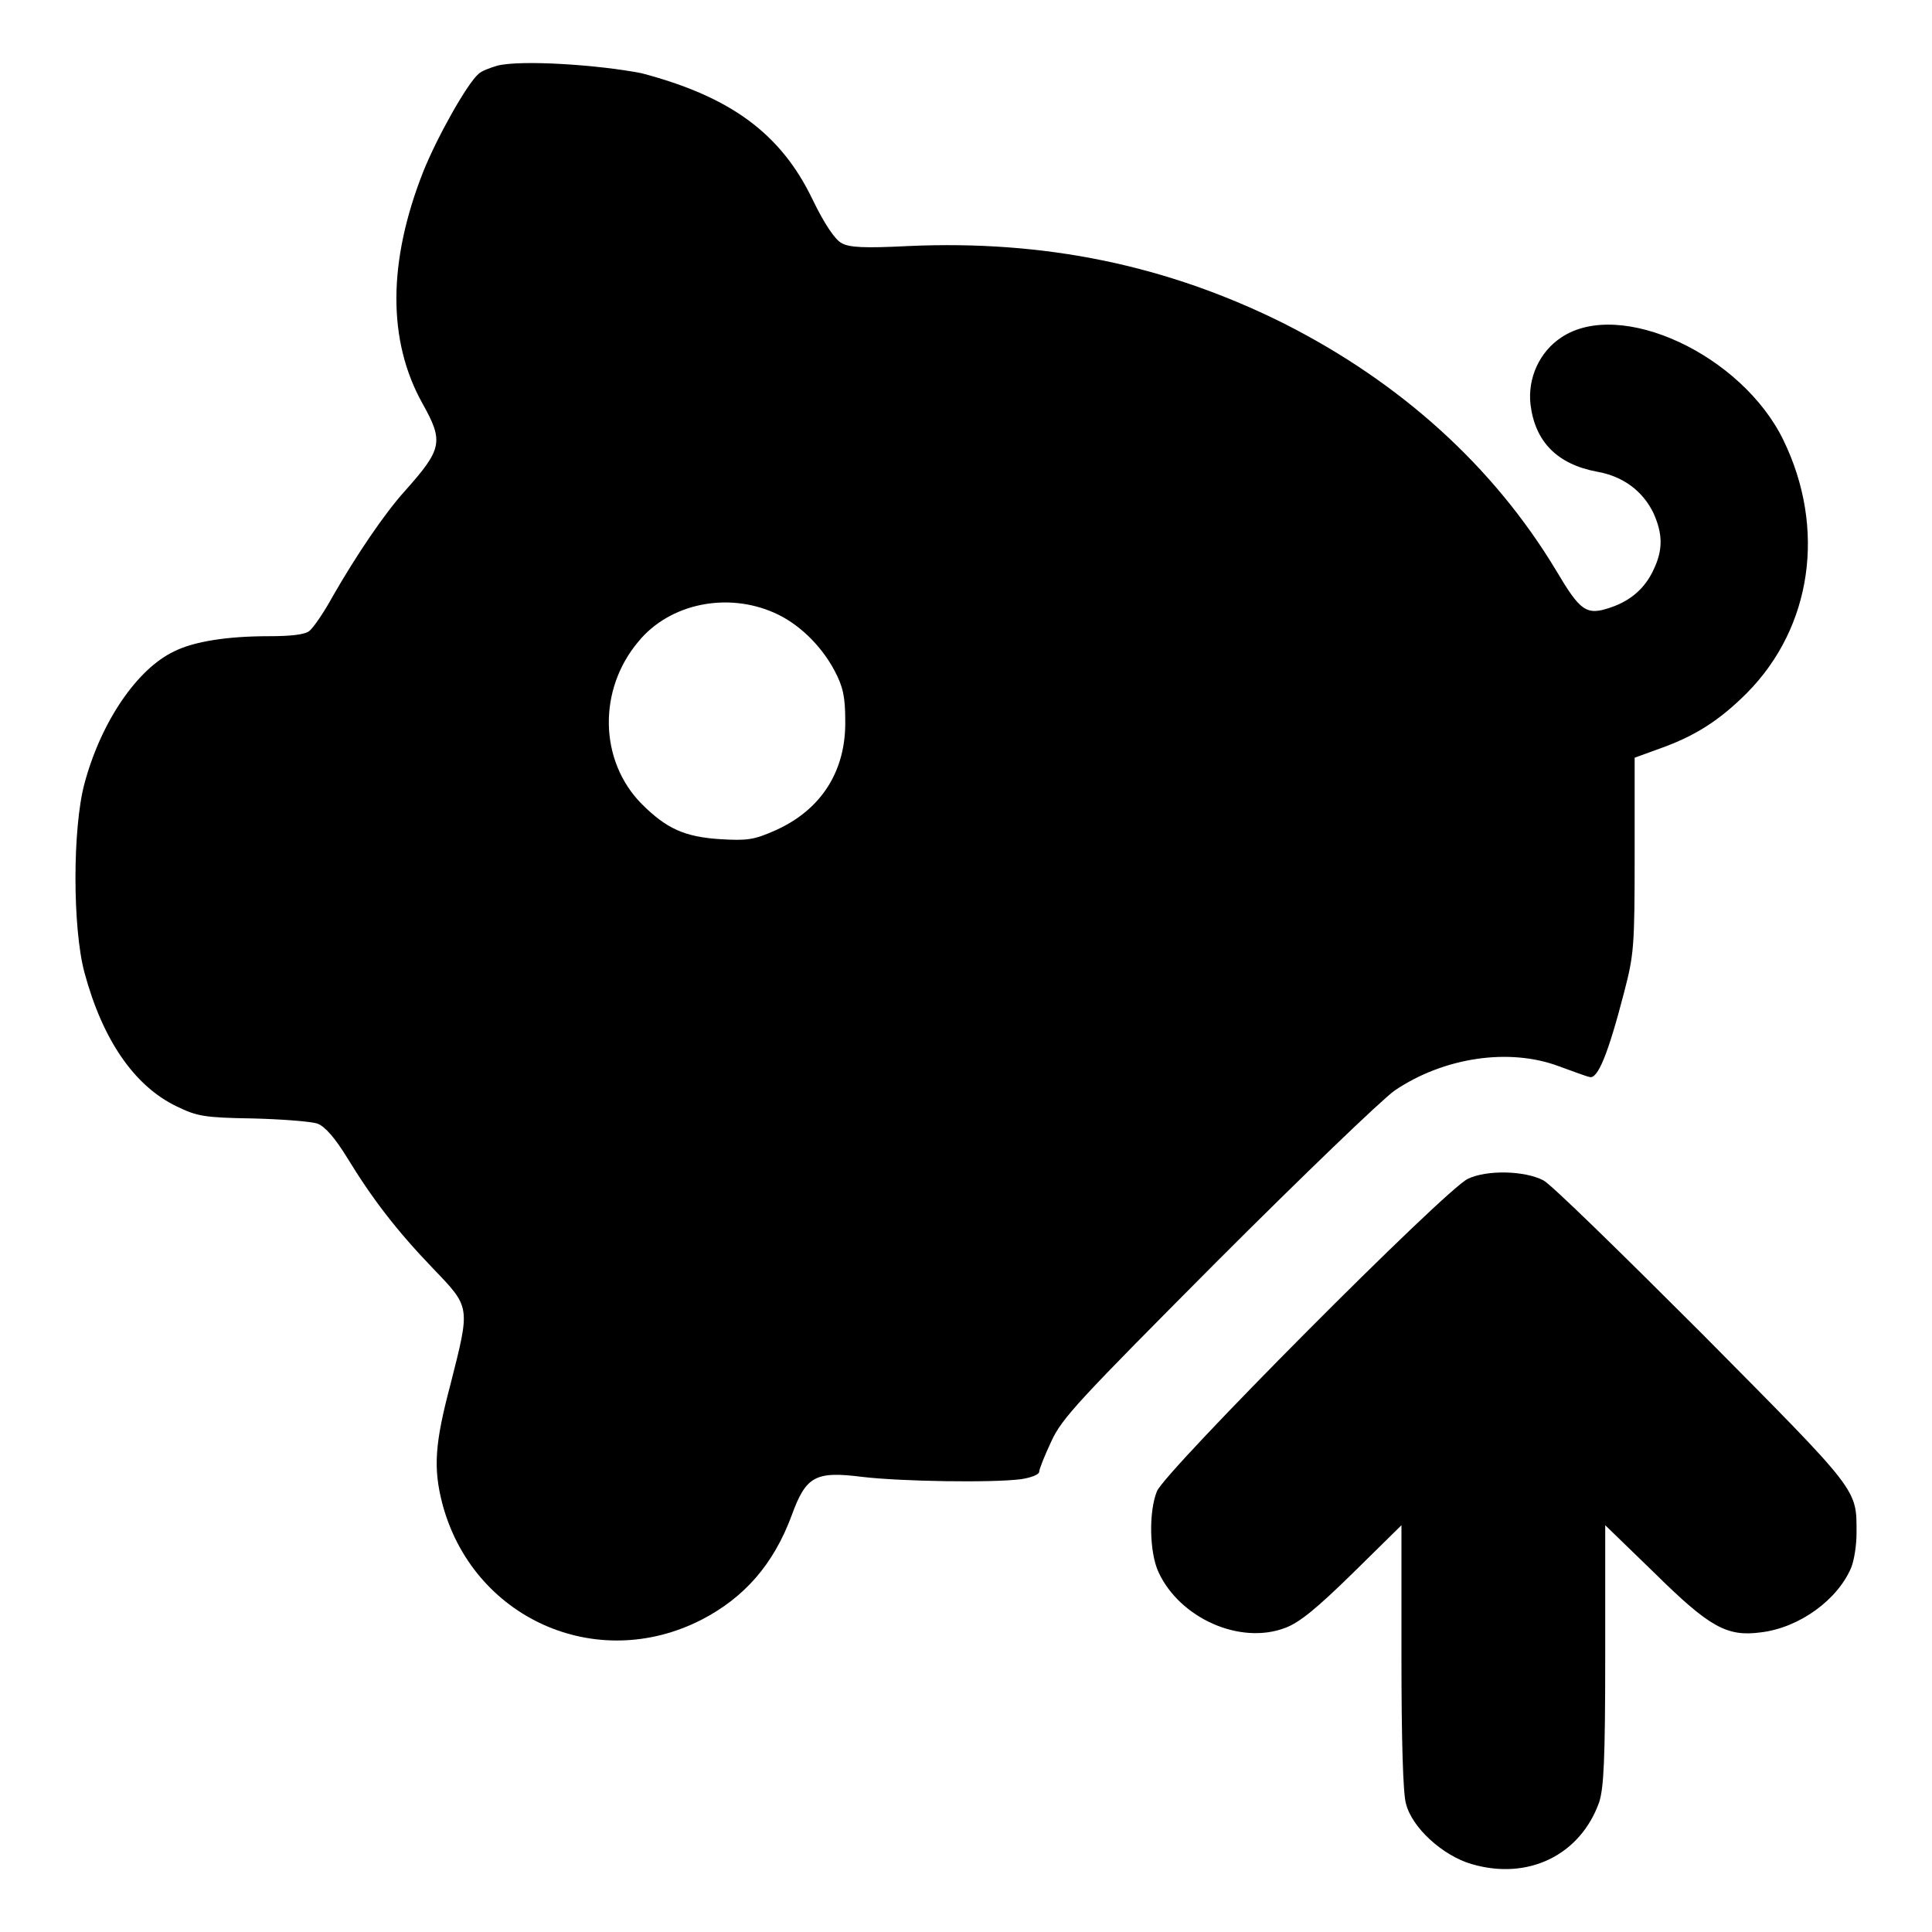 <?xml version="1.0" encoding="utf-8"?>
<!-- Svg Vector Icons : http://www.onlinewebfonts.com/icon -->
<!DOCTYPE svg PUBLIC "-//W3C//DTD SVG 1.1//EN" "http://www.w3.org/Graphics/SVG/1.1/DTD/svg11.dtd">
<svg version="1.1" xmlns="http://www.w3.org/2000/svg" xmlns:xlink="http://www.w3.org/1999/xlink" x="0px" y="0px" viewBox="0 0 256 256" enable-background="new 0 0 256 256" xml:space="preserve">
<g><g><g><path fill="#000000" d="M65.9,8.7c-1,0.3-2.1,0.7-2.5,1.1c-1.5,1.3-5.4,8.2-7.3,12.9c-4.7,11.9-4.8,22.4-0.1,30.8c2.8,5,2.6,6-2.3,11.5c-2.8,3.1-6.5,8.6-9.6,14c-1.2,2.2-2.6,4.2-3.1,4.6c-0.6,0.5-2.5,0.7-5.4,0.7c-5.5,0-9.9,0.7-12.5,2c-4.9,2.3-9.7,9.3-11.9,17.5c-1.6,5.9-1.6,19.2,0,25.1c2.4,8.9,6.6,15,12.2,17.7c2.7,1.3,3.6,1.5,10.1,1.6c3.9,0.1,7.8,0.4,8.6,0.7c1,0.4,2.3,1.9,3.9,4.5c3.3,5.4,6.5,9.6,11.4,14.7c5,5.2,4.9,5,2.3,15.3c-2.1,7.9-2.3,11.1-1.1,15.8c4,15.2,20.4,22.6,34.4,15.4c5.6-2.9,9.5-7.3,11.9-13.8c1.9-5.2,3.1-5.9,9.4-5.1c5.1,0.6,17.1,0.8,21,0.3c1.3-0.2,2.4-0.6,2.4-1c0-0.3,0.7-2.1,1.6-4c1.4-3.1,3.7-5.5,22-23.9c11.3-11.3,21.8-21.4,23.5-22.6c6.5-4.4,15.2-5.7,21.8-3.2c1.7,0.6,3.5,1.3,4,1.4c1.1,0.4,2.5-3.1,4.6-11.2c1.3-5,1.4-6,1.4-18.2v-12.9l3.3-1.2c4.8-1.7,8-3.8,11.6-7.4c8.6-8.7,10.5-21.8,4.8-33.5c-5.5-11.3-21.6-18.8-29.4-13.6c-2.9,1.9-4.5,5.4-4.1,8.9c0.6,4.9,3.5,7.9,8.8,8.9c3.5,0.6,6.1,2.6,7.5,5.5c1.2,2.7,1.3,4.8,0,7.5c-1.1,2.4-3,4.1-5.7,5c-3.2,1.1-4,0.5-7.2-4.9c-8.3-13.8-20.6-24.9-36-32.7c-15.6-7.8-31.8-11.1-49.8-10.3c-5.9,0.3-7.9,0.2-8.9-0.4c-0.8-0.4-2.2-2.4-3.8-5.7c-4.2-8.8-10.9-13.7-22.7-16.8C79.4,8.6,69.1,7.9,65.9,8.7z M102.6,81.2c3.2,1.4,6.2,4.3,8,7.7c1.1,2.1,1.4,3.4,1.4,6.6c0.1,6.7-3.2,11.8-9.2,14.5c-2.9,1.3-3.8,1.4-7.3,1.2c-4.8-0.3-7.2-1.4-10.5-4.7c-5.6-5.7-5.8-15.1-0.4-21.5C88.7,80,96.3,78.4,102.6,81.2z"/><path fill="#000000" d="M194.5,156.2c-3,1.4-40.1,38.7-41.2,41.4c-1.1,2.7-1,8.1,0.2,10.7c2.8,6.1,10.8,9.7,16.8,7.4c1.9-0.7,4.2-2.6,9-7.3l6.4-6.3v17.4c0,10.9,0.2,18.2,0.6,19.5c0.8,3.2,4.9,6.9,8.7,8c7.5,2.2,14.4-1.2,16.9-8.2c0.6-1.9,0.8-5.4,0.8-19.5v-17.2l6.5,6.3c7.3,7.2,9.6,8.5,14.1,7.9c5.1-0.6,10.2-4.3,12-8.6c0.4-1,0.7-3,0.7-4.5c0-6,0.5-5.3-20.5-26.5c-10.7-10.7-20.1-19.9-21-20.3C202,155.1,197,155,194.5,156.2z"/></g></g></g>
</svg>